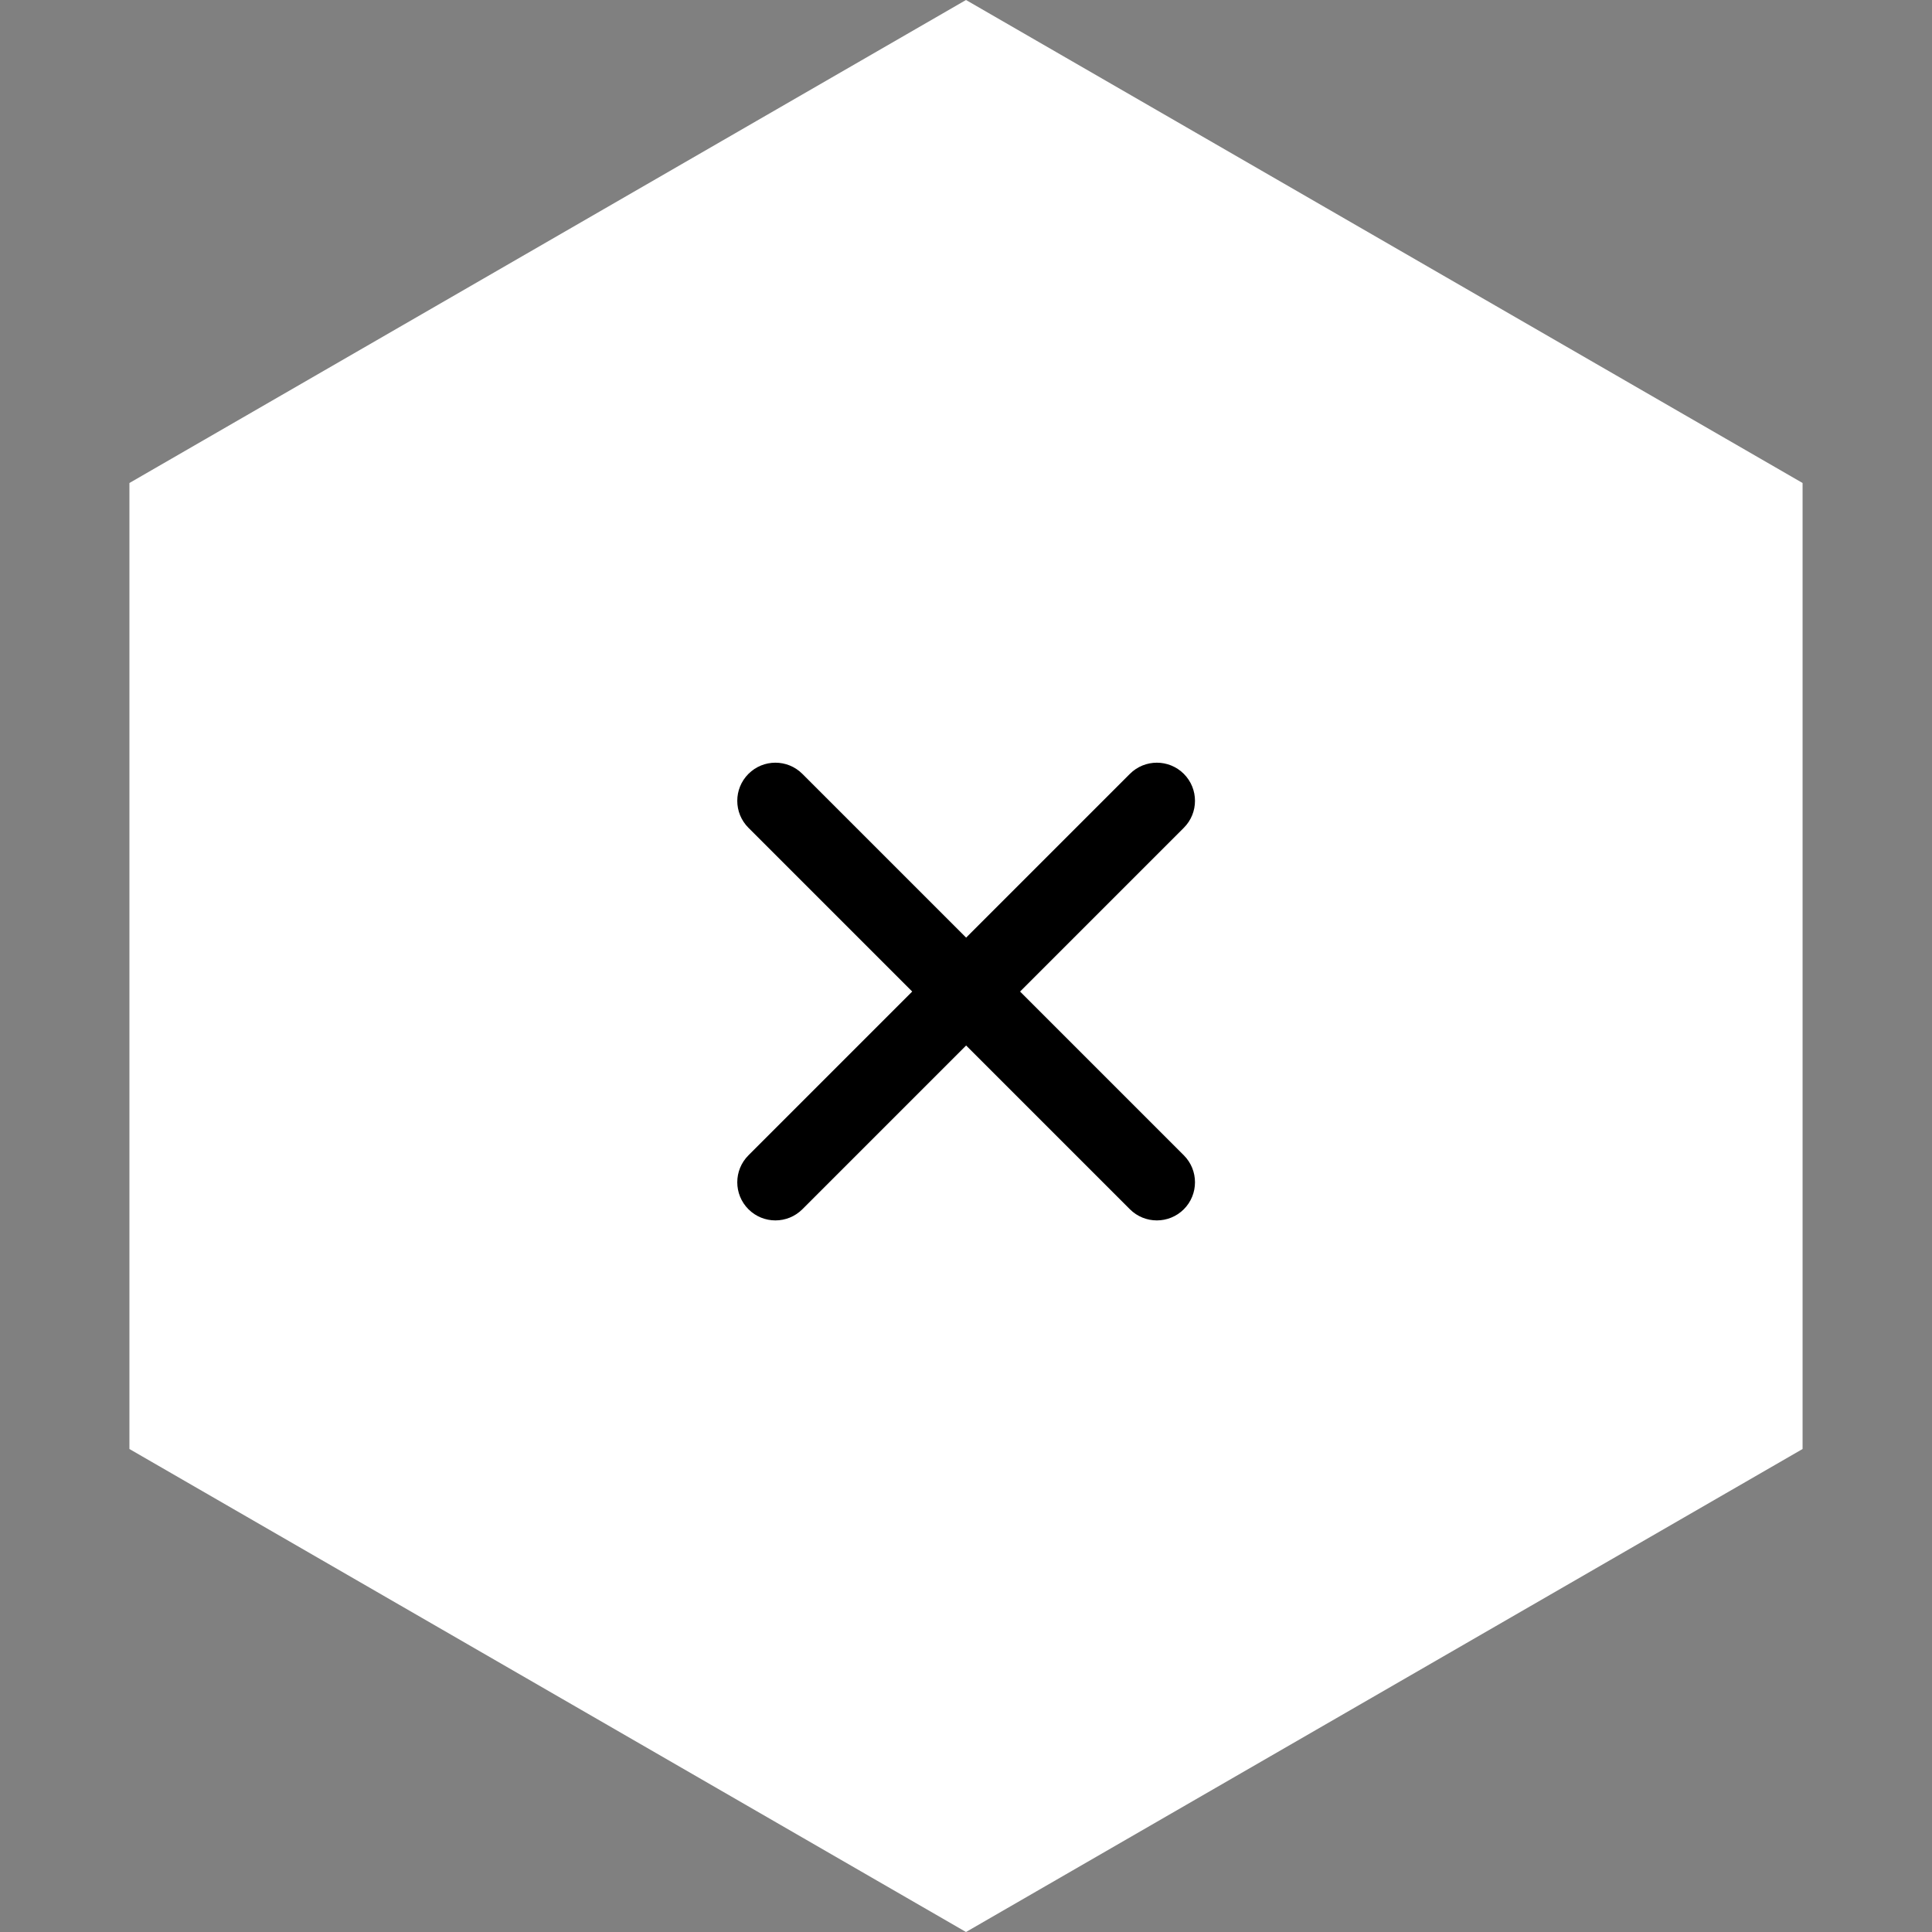 <svg width="76" height="76" viewBox="0 0 76 76" fill="none" xmlns="http://www.w3.org/2000/svg">
<rect x="0" y="0" width="76" height="76" fill="#808080" stroke="none"/>
<g id="BTN_Close">
<path id="Polygon 5" d="M38 0L70.909 19V57L38 76L5.091 57L5.091 19L38 0Z" fill="white"/>
<g id="Group 437">
<path id="Union" fill-rule="evenodd" clip-rule="evenodd" d="M44.447 47.569C45.033 48.154 45.983 48.154 46.569 47.569C47.154 46.983 47.154 46.033 46.569 45.447L40.127 39.005L46.569 32.563C47.154 31.978 47.154 31.028 46.569 30.442C45.983 29.856 45.033 29.856 44.447 30.442L38.005 36.884L31.563 30.442C30.977 29.856 30.028 29.856 29.442 30.442C28.856 31.028 28.856 31.978 29.442 32.563L35.884 39.005L29.442 45.447C28.856 46.033 28.856 46.983 29.442 47.569C30.028 48.154 30.977 48.154 31.563 47.569L38.005 41.127L44.447 47.569Z" fill="black"/>
</g>
</g>
</svg>
